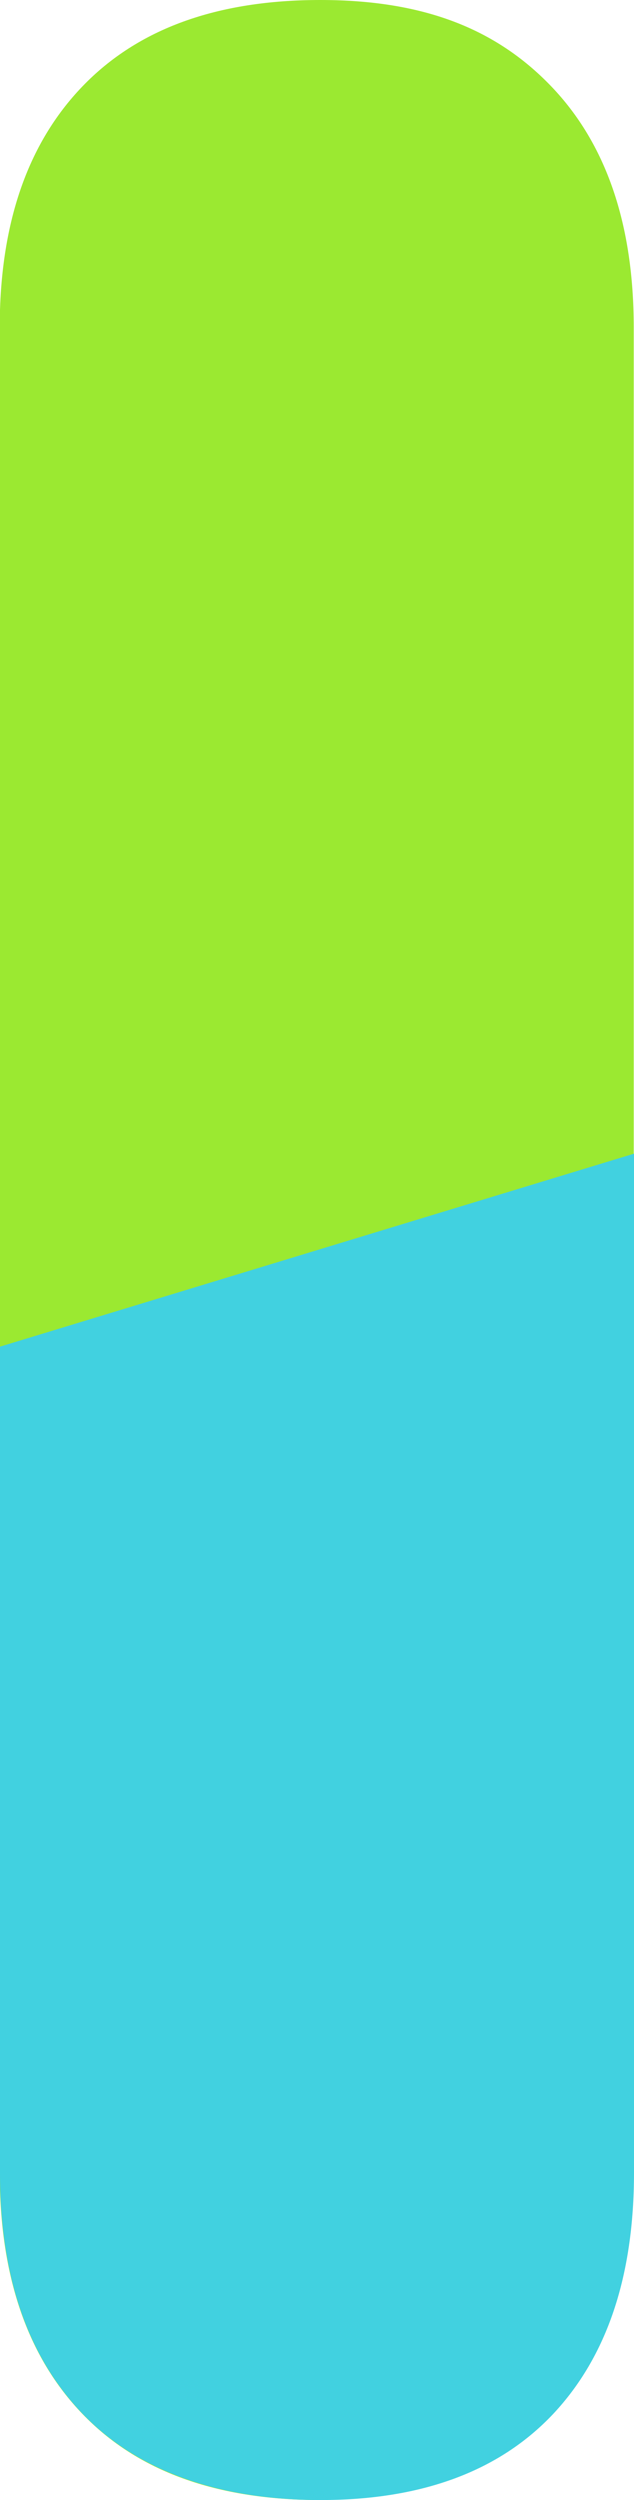 <?xml version="1.0" encoding="UTF-8"?>
<svg id="_レイヤー_2" data-name="レイヤー 2" xmlns="http://www.w3.org/2000/svg" viewBox="0 0 23.22 91.47">
  <defs>
    <style>
      .cls-1 {
        fill: #41d1e0;
      }

      .cls-2 {
        fill: #9be931;
      }
    </style>
  </defs>
  <g id="TOPページ">
    <g>
      <path class="cls-2" d="M11.73,91.47c-3.79,0-6.69-1.05-8.71-3.15-2.02-2.1-3.03-5.05-3.03-8.83V11.99c0-3.79,1.01-6.73,3.03-8.83C5.05,1.05,7.95,0,11.73,0s6.43,1.05,8.45,3.15c2.02,2.1,3.03,5.05,3.03,8.83v67.5c0,3.79-.99,6.73-2.96,8.83-1.98,2.1-4.82,3.15-8.52,3.15Z"/>
      <path class="cls-1" d="M23.22,42.21v37.28c0,3.79-.99,6.73-2.96,8.83-1.98,2.1-4.82,3.15-8.52,3.15s-6.69-1.05-8.71-3.15c-2.02-2.1-3.03-5.05-3.03-8.83v-30.22l23.22-7.06Z"/>
    </g>
  </g>
</svg>